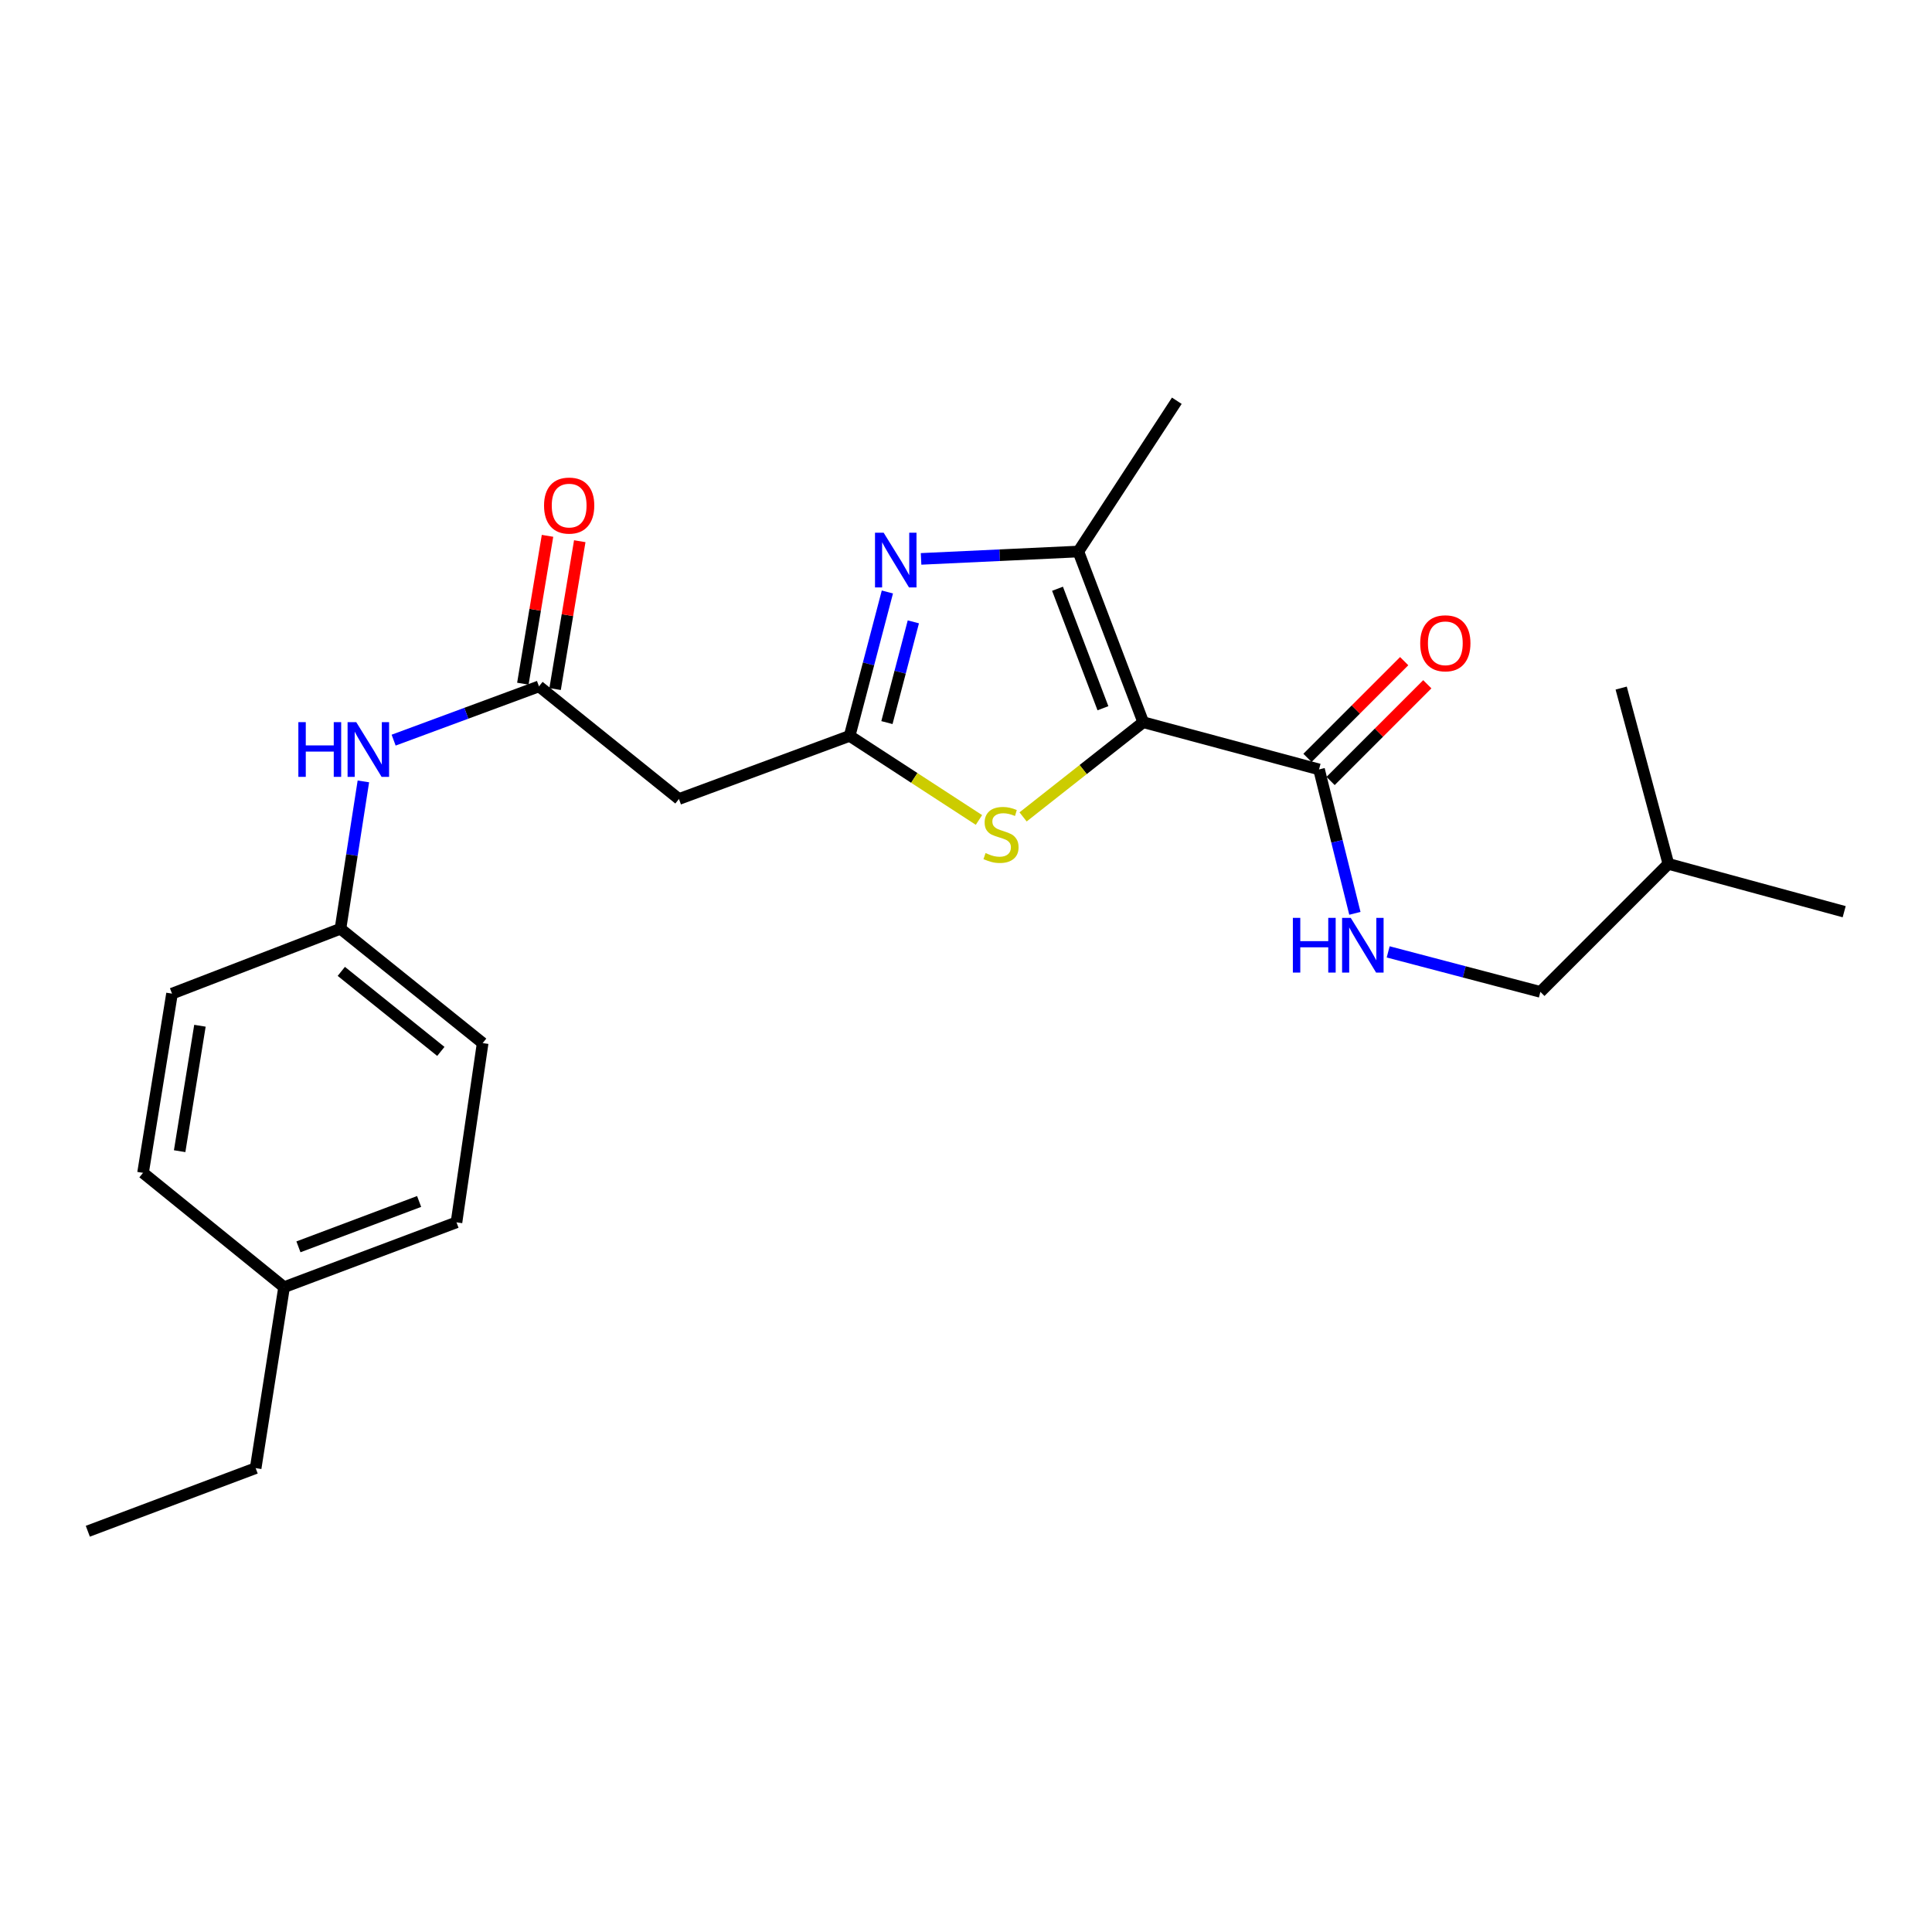 <?xml version='1.0' encoding='iso-8859-1'?>
<svg version='1.1' baseProfile='full'
              xmlns='http://www.w3.org/2000/svg'
                      xmlns:rdkit='http://www.rdkit.org/xml'
                      xmlns:xlink='http://www.w3.org/1999/xlink'
                  xml:space='preserve'
width='1000px' height='1000px' viewBox='0 0 1000 1000'>
<!-- END OF HEADER -->
<rect style='opacity:1.0;fill:#FFFFFF;stroke:none' width='1000' height='1000' x='0' y='0'> </rect>
<path class='bond-2' d='M 591.736,373.821 L 558.149,285.469' style='fill:none;fill-rule:evenodd;stroke:#000000;stroke-width:6px;stroke-linecap:butt;stroke-linejoin:miter;stroke-opacity:1' />
<path class='bond-2' d='M 570.882,366.581 L 547.371,304.734' style='fill:none;fill-rule:evenodd;stroke:#000000;stroke-width:6px;stroke-linecap:butt;stroke-linejoin:miter;stroke-opacity:1' />
<path class='bond-3' d='M 591.736,373.821 L 560.641,398.325' style='fill:none;fill-rule:evenodd;stroke:#000000;stroke-width:6px;stroke-linecap:butt;stroke-linejoin:miter;stroke-opacity:1' />
<path class='bond-3' d='M 560.641,398.325 L 529.547,422.828' style='fill:none;fill-rule:evenodd;stroke:#CCCC00;stroke-width:6px;stroke-linecap:butt;stroke-linejoin:miter;stroke-opacity:1' />
<path class='bond-4' d='M 591.736,373.821 L 682.73,398.253' style='fill:none;fill-rule:evenodd;stroke:#000000;stroke-width:6px;stroke-linecap:butt;stroke-linejoin:miter;stroke-opacity:1' />
<path class='bond-0' d='M 476.745,289.283 L 517.447,287.376' style='fill:none;fill-rule:evenodd;stroke:#0000FF;stroke-width:6px;stroke-linecap:butt;stroke-linejoin:miter;stroke-opacity:1' />
<path class='bond-0' d='M 517.447,287.376 L 558.149,285.469' style='fill:none;fill-rule:evenodd;stroke:#000000;stroke-width:6px;stroke-linecap:butt;stroke-linejoin:miter;stroke-opacity:1' />
<path class='bond-24' d='M 459.309,306.408 L 449.541,343.649' style='fill:none;fill-rule:evenodd;stroke:#0000FF;stroke-width:6px;stroke-linecap:butt;stroke-linejoin:miter;stroke-opacity:1' />
<path class='bond-24' d='M 449.541,343.649 L 439.773,380.89' style='fill:none;fill-rule:evenodd;stroke:#000000;stroke-width:6px;stroke-linecap:butt;stroke-linejoin:miter;stroke-opacity:1' />
<path class='bond-24' d='M 472.745,321.874 L 465.908,347.942' style='fill:none;fill-rule:evenodd;stroke:#0000FF;stroke-width:6px;stroke-linecap:butt;stroke-linejoin:miter;stroke-opacity:1' />
<path class='bond-24' d='M 465.908,347.942 L 459.07,374.011' style='fill:none;fill-rule:evenodd;stroke:#000000;stroke-width:6px;stroke-linecap:butt;stroke-linejoin:miter;stroke-opacity:1' />
<path class='bond-1' d='M 439.773,380.89 L 473.24,402.649' style='fill:none;fill-rule:evenodd;stroke:#000000;stroke-width:6px;stroke-linecap:butt;stroke-linejoin:miter;stroke-opacity:1' />
<path class='bond-1' d='M 473.24,402.649 L 506.707,424.408' style='fill:none;fill-rule:evenodd;stroke:#CCCC00;stroke-width:6px;stroke-linecap:butt;stroke-linejoin:miter;stroke-opacity:1' />
<path class='bond-5' d='M 439.773,380.89 L 351.421,413.565' style='fill:none;fill-rule:evenodd;stroke:#000000;stroke-width:6px;stroke-linecap:butt;stroke-linejoin:miter;stroke-opacity:1' />
<path class='bond-13' d='M 558.149,285.469 L 609.117,207.429' style='fill:none;fill-rule:evenodd;stroke:#000000;stroke-width:6px;stroke-linecap:butt;stroke-linejoin:miter;stroke-opacity:1' />
<path class='bond-7' d='M 682.73,398.253 L 692.01,435.497' style='fill:none;fill-rule:evenodd;stroke:#000000;stroke-width:6px;stroke-linecap:butt;stroke-linejoin:miter;stroke-opacity:1' />
<path class='bond-7' d='M 692.01,435.497 L 701.291,472.742' style='fill:none;fill-rule:evenodd;stroke:#0000FF;stroke-width:6px;stroke-linecap:butt;stroke-linejoin:miter;stroke-opacity:1' />
<path class='bond-9' d='M 688.712,404.235 L 713.741,379.206' style='fill:none;fill-rule:evenodd;stroke:#000000;stroke-width:6px;stroke-linecap:butt;stroke-linejoin:miter;stroke-opacity:1' />
<path class='bond-9' d='M 713.741,379.206 L 738.77,354.177' style='fill:none;fill-rule:evenodd;stroke:#FF0000;stroke-width:6px;stroke-linecap:butt;stroke-linejoin:miter;stroke-opacity:1' />
<path class='bond-9' d='M 676.748,392.27 L 701.777,367.241' style='fill:none;fill-rule:evenodd;stroke:#000000;stroke-width:6px;stroke-linecap:butt;stroke-linejoin:miter;stroke-opacity:1' />
<path class='bond-9' d='M 701.777,367.241 L 726.805,342.213' style='fill:none;fill-rule:evenodd;stroke:#FF0000;stroke-width:6px;stroke-linecap:butt;stroke-linejoin:miter;stroke-opacity:1' />
<path class='bond-6' d='M 351.421,413.565 L 278.974,355.266' style='fill:none;fill-rule:evenodd;stroke:#000000;stroke-width:6px;stroke-linecap:butt;stroke-linejoin:miter;stroke-opacity:1' />
<path class='bond-8' d='M 278.974,355.266 L 241.359,369.181' style='fill:none;fill-rule:evenodd;stroke:#000000;stroke-width:6px;stroke-linecap:butt;stroke-linejoin:miter;stroke-opacity:1' />
<path class='bond-8' d='M 241.359,369.181 L 203.744,383.096' style='fill:none;fill-rule:evenodd;stroke:#0000FF;stroke-width:6px;stroke-linecap:butt;stroke-linejoin:miter;stroke-opacity:1' />
<path class='bond-10' d='M 287.319,356.657 L 293.701,318.393' style='fill:none;fill-rule:evenodd;stroke:#000000;stroke-width:6px;stroke-linecap:butt;stroke-linejoin:miter;stroke-opacity:1' />
<path class='bond-10' d='M 293.701,318.393 L 300.084,280.128' style='fill:none;fill-rule:evenodd;stroke:#FF0000;stroke-width:6px;stroke-linecap:butt;stroke-linejoin:miter;stroke-opacity:1' />
<path class='bond-10' d='M 270.629,353.874 L 277.011,315.609' style='fill:none;fill-rule:evenodd;stroke:#000000;stroke-width:6px;stroke-linecap:butt;stroke-linejoin:miter;stroke-opacity:1' />
<path class='bond-10' d='M 277.011,315.609 L 283.394,277.344' style='fill:none;fill-rule:evenodd;stroke:#FF0000;stroke-width:6px;stroke-linecap:butt;stroke-linejoin:miter;stroke-opacity:1' />
<path class='bond-12' d='M 718.519,492.693 L 757.909,503.044' style='fill:none;fill-rule:evenodd;stroke:#0000FF;stroke-width:6px;stroke-linecap:butt;stroke-linejoin:miter;stroke-opacity:1' />
<path class='bond-12' d='M 757.909,503.044 L 797.299,513.395' style='fill:none;fill-rule:evenodd;stroke:#000000;stroke-width:6px;stroke-linecap:butt;stroke-linejoin:miter;stroke-opacity:1' />
<path class='bond-11' d='M 188.082,404.448 L 182.151,442.584' style='fill:none;fill-rule:evenodd;stroke:#0000FF;stroke-width:6px;stroke-linecap:butt;stroke-linejoin:miter;stroke-opacity:1' />
<path class='bond-11' d='M 182.151,442.584 L 176.22,480.72' style='fill:none;fill-rule:evenodd;stroke:#000000;stroke-width:6px;stroke-linecap:butt;stroke-linejoin:miter;stroke-opacity:1' />
<path class='bond-15' d='M 176.22,480.72 L 89.034,514.307' style='fill:none;fill-rule:evenodd;stroke:#000000;stroke-width:6px;stroke-linecap:butt;stroke-linejoin:miter;stroke-opacity:1' />
<path class='bond-16' d='M 176.22,480.72 L 249.824,539.904' style='fill:none;fill-rule:evenodd;stroke:#000000;stroke-width:6px;stroke-linecap:butt;stroke-linejoin:miter;stroke-opacity:1' />
<path class='bond-16' d='M 176.658,502.784 L 228.18,544.212' style='fill:none;fill-rule:evenodd;stroke:#000000;stroke-width:6px;stroke-linecap:butt;stroke-linejoin:miter;stroke-opacity:1' />
<path class='bond-19' d='M 797.299,513.395 L 863.552,447.143' style='fill:none;fill-rule:evenodd;stroke:#000000;stroke-width:6px;stroke-linecap:butt;stroke-linejoin:miter;stroke-opacity:1' />
<path class='bond-14' d='M 147.042,666.233 L 236.278,632.683' style='fill:none;fill-rule:evenodd;stroke:#000000;stroke-width:6px;stroke-linecap:butt;stroke-linejoin:miter;stroke-opacity:1' />
<path class='bond-14' d='M 154.473,645.362 L 216.938,621.878' style='fill:none;fill-rule:evenodd;stroke:#000000;stroke-width:6px;stroke-linecap:butt;stroke-linejoin:miter;stroke-opacity:1' />
<path class='bond-20' d='M 147.042,666.233 L 132.331,759.905' style='fill:none;fill-rule:evenodd;stroke:#000000;stroke-width:6px;stroke-linecap:butt;stroke-linejoin:miter;stroke-opacity:1' />
<path class='bond-25' d='M 147.042,666.233 L 74.031,607.059' style='fill:none;fill-rule:evenodd;stroke:#000000;stroke-width:6px;stroke-linecap:butt;stroke-linejoin:miter;stroke-opacity:1' />
<path class='bond-17' d='M 89.034,514.307 L 74.031,607.059' style='fill:none;fill-rule:evenodd;stroke:#000000;stroke-width:6px;stroke-linecap:butt;stroke-linejoin:miter;stroke-opacity:1' />
<path class='bond-17' d='M 103.487,530.922 L 92.985,595.848' style='fill:none;fill-rule:evenodd;stroke:#000000;stroke-width:6px;stroke-linecap:butt;stroke-linejoin:miter;stroke-opacity:1' />
<path class='bond-18' d='M 249.824,539.904 L 236.278,632.683' style='fill:none;fill-rule:evenodd;stroke:#000000;stroke-width:6px;stroke-linecap:butt;stroke-linejoin:miter;stroke-opacity:1' />
<path class='bond-21' d='M 863.552,447.143 L 954.545,471.893' style='fill:none;fill-rule:evenodd;stroke:#000000;stroke-width:6px;stroke-linecap:butt;stroke-linejoin:miter;stroke-opacity:1' />
<path class='bond-22' d='M 863.552,447.143 L 839.121,356.149' style='fill:none;fill-rule:evenodd;stroke:#000000;stroke-width:6px;stroke-linecap:butt;stroke-linejoin:miter;stroke-opacity:1' />
<path class='bond-23' d='M 132.331,759.905 L 45.455,792.571' style='fill:none;fill-rule:evenodd;stroke:#000000;stroke-width:6px;stroke-linecap:butt;stroke-linejoin:miter;stroke-opacity:1' />
<path  class='atom-1' d='M 457.38 275.737
L 466.66 290.737
Q 467.58 292.217, 469.06 294.897
Q 470.54 297.577, 470.62 297.737
L 470.62 275.737
L 474.38 275.737
L 474.38 304.057
L 470.5 304.057
L 460.54 287.657
Q 459.38 285.737, 458.14 283.537
Q 456.94 281.337, 456.58 280.657
L 456.58 304.057
L 452.9 304.057
L 452.9 275.737
L 457.38 275.737
' fill='#0000FF'/>
<path  class='atom-4' d='M 510.124 441.55
Q 510.444 441.67, 511.764 442.23
Q 513.084 442.79, 514.524 443.15
Q 516.004 443.47, 517.444 443.47
Q 520.124 443.47, 521.684 442.19
Q 523.244 440.87, 523.244 438.59
Q 523.244 437.03, 522.444 436.07
Q 521.684 435.11, 520.484 434.59
Q 519.284 434.07, 517.284 433.47
Q 514.764 432.71, 513.244 431.99
Q 511.764 431.27, 510.684 429.75
Q 509.644 428.23, 509.644 425.67
Q 509.644 422.11, 512.044 419.91
Q 514.484 417.71, 519.284 417.71
Q 522.564 417.71, 526.284 419.27
L 525.364 422.35
Q 521.964 420.95, 519.404 420.95
Q 516.644 420.95, 515.124 422.11
Q 513.604 423.23, 513.644 425.19
Q 513.644 426.71, 514.404 427.63
Q 515.204 428.55, 516.324 429.07
Q 517.484 429.59, 519.404 430.19
Q 521.964 430.99, 523.484 431.79
Q 525.004 432.59, 526.084 434.23
Q 527.204 435.83, 527.204 438.59
Q 527.204 442.51, 524.564 444.63
Q 521.964 446.71, 517.604 446.71
Q 515.084 446.71, 513.164 446.15
Q 511.284 445.63, 509.044 444.71
L 510.124 441.55
' fill='#CCCC00'/>
<path  class='atom-8' d='M 669.183 475.086
L 673.023 475.086
L 673.023 487.126
L 687.503 487.126
L 687.503 475.086
L 691.343 475.086
L 691.343 503.406
L 687.503 503.406
L 687.503 490.326
L 673.023 490.326
L 673.023 503.406
L 669.183 503.406
L 669.183 475.086
' fill='#0000FF'/>
<path  class='atom-8' d='M 699.143 475.086
L 708.423 490.086
Q 709.343 491.566, 710.823 494.246
Q 712.303 496.926, 712.383 497.086
L 712.383 475.086
L 716.143 475.086
L 716.143 503.406
L 712.263 503.406
L 702.303 487.006
Q 701.143 485.086, 699.903 482.886
Q 698.703 480.686, 698.343 480.006
L 698.343 503.406
L 694.663 503.406
L 694.663 475.086
L 699.143 475.086
' fill='#0000FF'/>
<path  class='atom-9' d='M 154.43 373.781
L 158.27 373.781
L 158.27 385.821
L 172.75 385.821
L 172.75 373.781
L 176.59 373.781
L 176.59 402.101
L 172.75 402.101
L 172.75 389.021
L 158.27 389.021
L 158.27 402.101
L 154.43 402.101
L 154.43 373.781
' fill='#0000FF'/>
<path  class='atom-9' d='M 184.39 373.781
L 193.67 388.781
Q 194.59 390.261, 196.07 392.941
Q 197.55 395.621, 197.63 395.781
L 197.63 373.781
L 201.39 373.781
L 201.39 402.101
L 197.51 402.101
L 187.55 385.701
Q 186.39 383.781, 185.15 381.581
Q 183.95 379.381, 183.59 378.701
L 183.59 402.101
L 179.91 402.101
L 179.91 373.781
L 184.39 373.781
' fill='#0000FF'/>
<path  class='atom-10' d='M 735.099 332.964
Q 735.099 326.164, 738.459 322.364
Q 741.819 318.564, 748.099 318.564
Q 754.379 318.564, 757.739 322.364
Q 761.099 326.164, 761.099 332.964
Q 761.099 339.844, 757.699 343.764
Q 754.299 347.644, 748.099 347.644
Q 741.859 347.644, 738.459 343.764
Q 735.099 339.884, 735.099 332.964
M 748.099 344.444
Q 752.419 344.444, 754.739 341.564
Q 757.099 338.644, 757.099 332.964
Q 757.099 327.404, 754.739 324.604
Q 752.419 321.764, 748.099 321.764
Q 743.779 321.764, 741.419 324.564
Q 739.099 327.364, 739.099 332.964
Q 739.099 338.684, 741.419 341.564
Q 743.779 344.444, 748.099 344.444
' fill='#FF0000'/>
<path  class='atom-11' d='M 281.597 261.682
Q 281.597 254.882, 284.957 251.082
Q 288.317 247.282, 294.597 247.282
Q 300.877 247.282, 304.237 251.082
Q 307.597 254.882, 307.597 261.682
Q 307.597 268.562, 304.197 272.482
Q 300.797 276.362, 294.597 276.362
Q 288.357 276.362, 284.957 272.482
Q 281.597 268.602, 281.597 261.682
M 294.597 273.162
Q 298.917 273.162, 301.237 270.282
Q 303.597 267.362, 303.597 261.682
Q 303.597 256.122, 301.237 253.322
Q 298.917 250.482, 294.597 250.482
Q 290.277 250.482, 287.917 253.282
Q 285.597 256.082, 285.597 261.682
Q 285.597 267.402, 287.917 270.282
Q 290.277 273.162, 294.597 273.162
' fill='#FF0000'/>
</svg>
